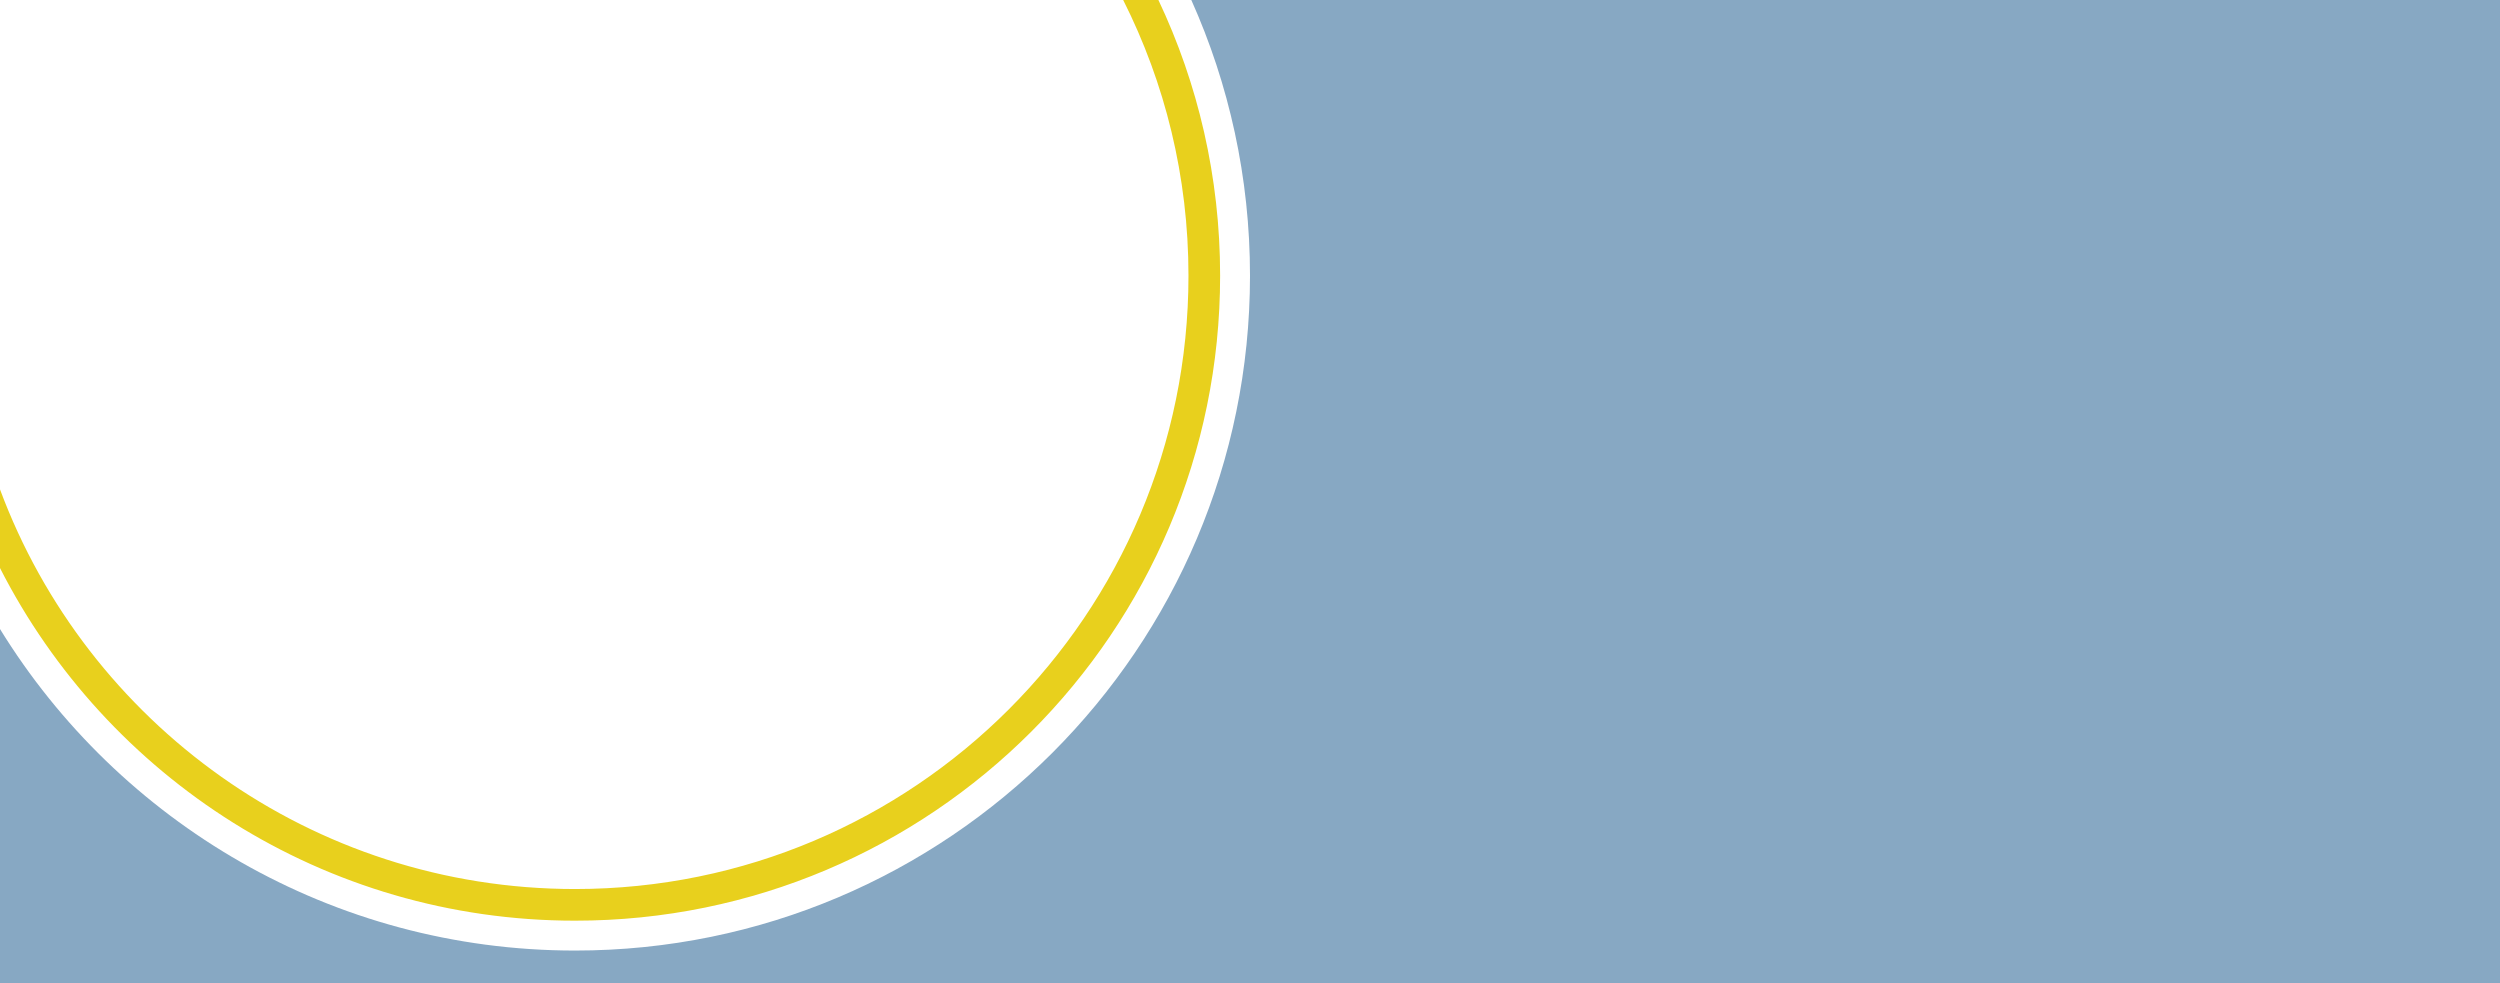 <?xml version="1.0" encoding="utf-8"?>
<!-- Generator: Adobe Illustrator 21.1.0, SVG Export Plug-In . SVG Version: 6.00 Build 0)  -->
<svg version="1.1" id="Layer_1" xmlns="http://www.w3.org/2000/svg" xmlns:xlink="http://www.w3.org/1999/xlink" x="0px" y="0px"
	 width="1428.125px" height="561.708px" viewBox="0 0 1428.125 561.708" style="enable-background:new 0 0 1428.125 561.708;"
	 xml:space="preserve">
<style type="text/css">
	.st0{opacity:0.9;}
	.st1{fill:#7A9EBC;}
	.st2{fill:#E5CB04;}
</style>
<g class="st0">
	<path class="st1" d="M680.537,0c21.541,48.079,33.525,101.373,33.525,157.467c0,212.927-172.612,385.539-385.539,385.539
		C189.609,543.006,67.859,469.532,0,359.33v202.378h1428.125V0H680.537z"/>
	<path class="st2" d="M678.915,157.467c0,193.516-156.876,350.391-350.391,350.391C177.951,507.859,49.567,412.88,0,279.567v44.924
		c60.904,119.557,185.15,201.446,328.524,201.446c203.5,0,368.469-164.969,368.469-368.469c0-56.338-12.649-109.719-35.254-157.467
		h-20.123C665.474,47.343,678.915,100.835,678.915,157.467z"/>
</g>
</svg>
